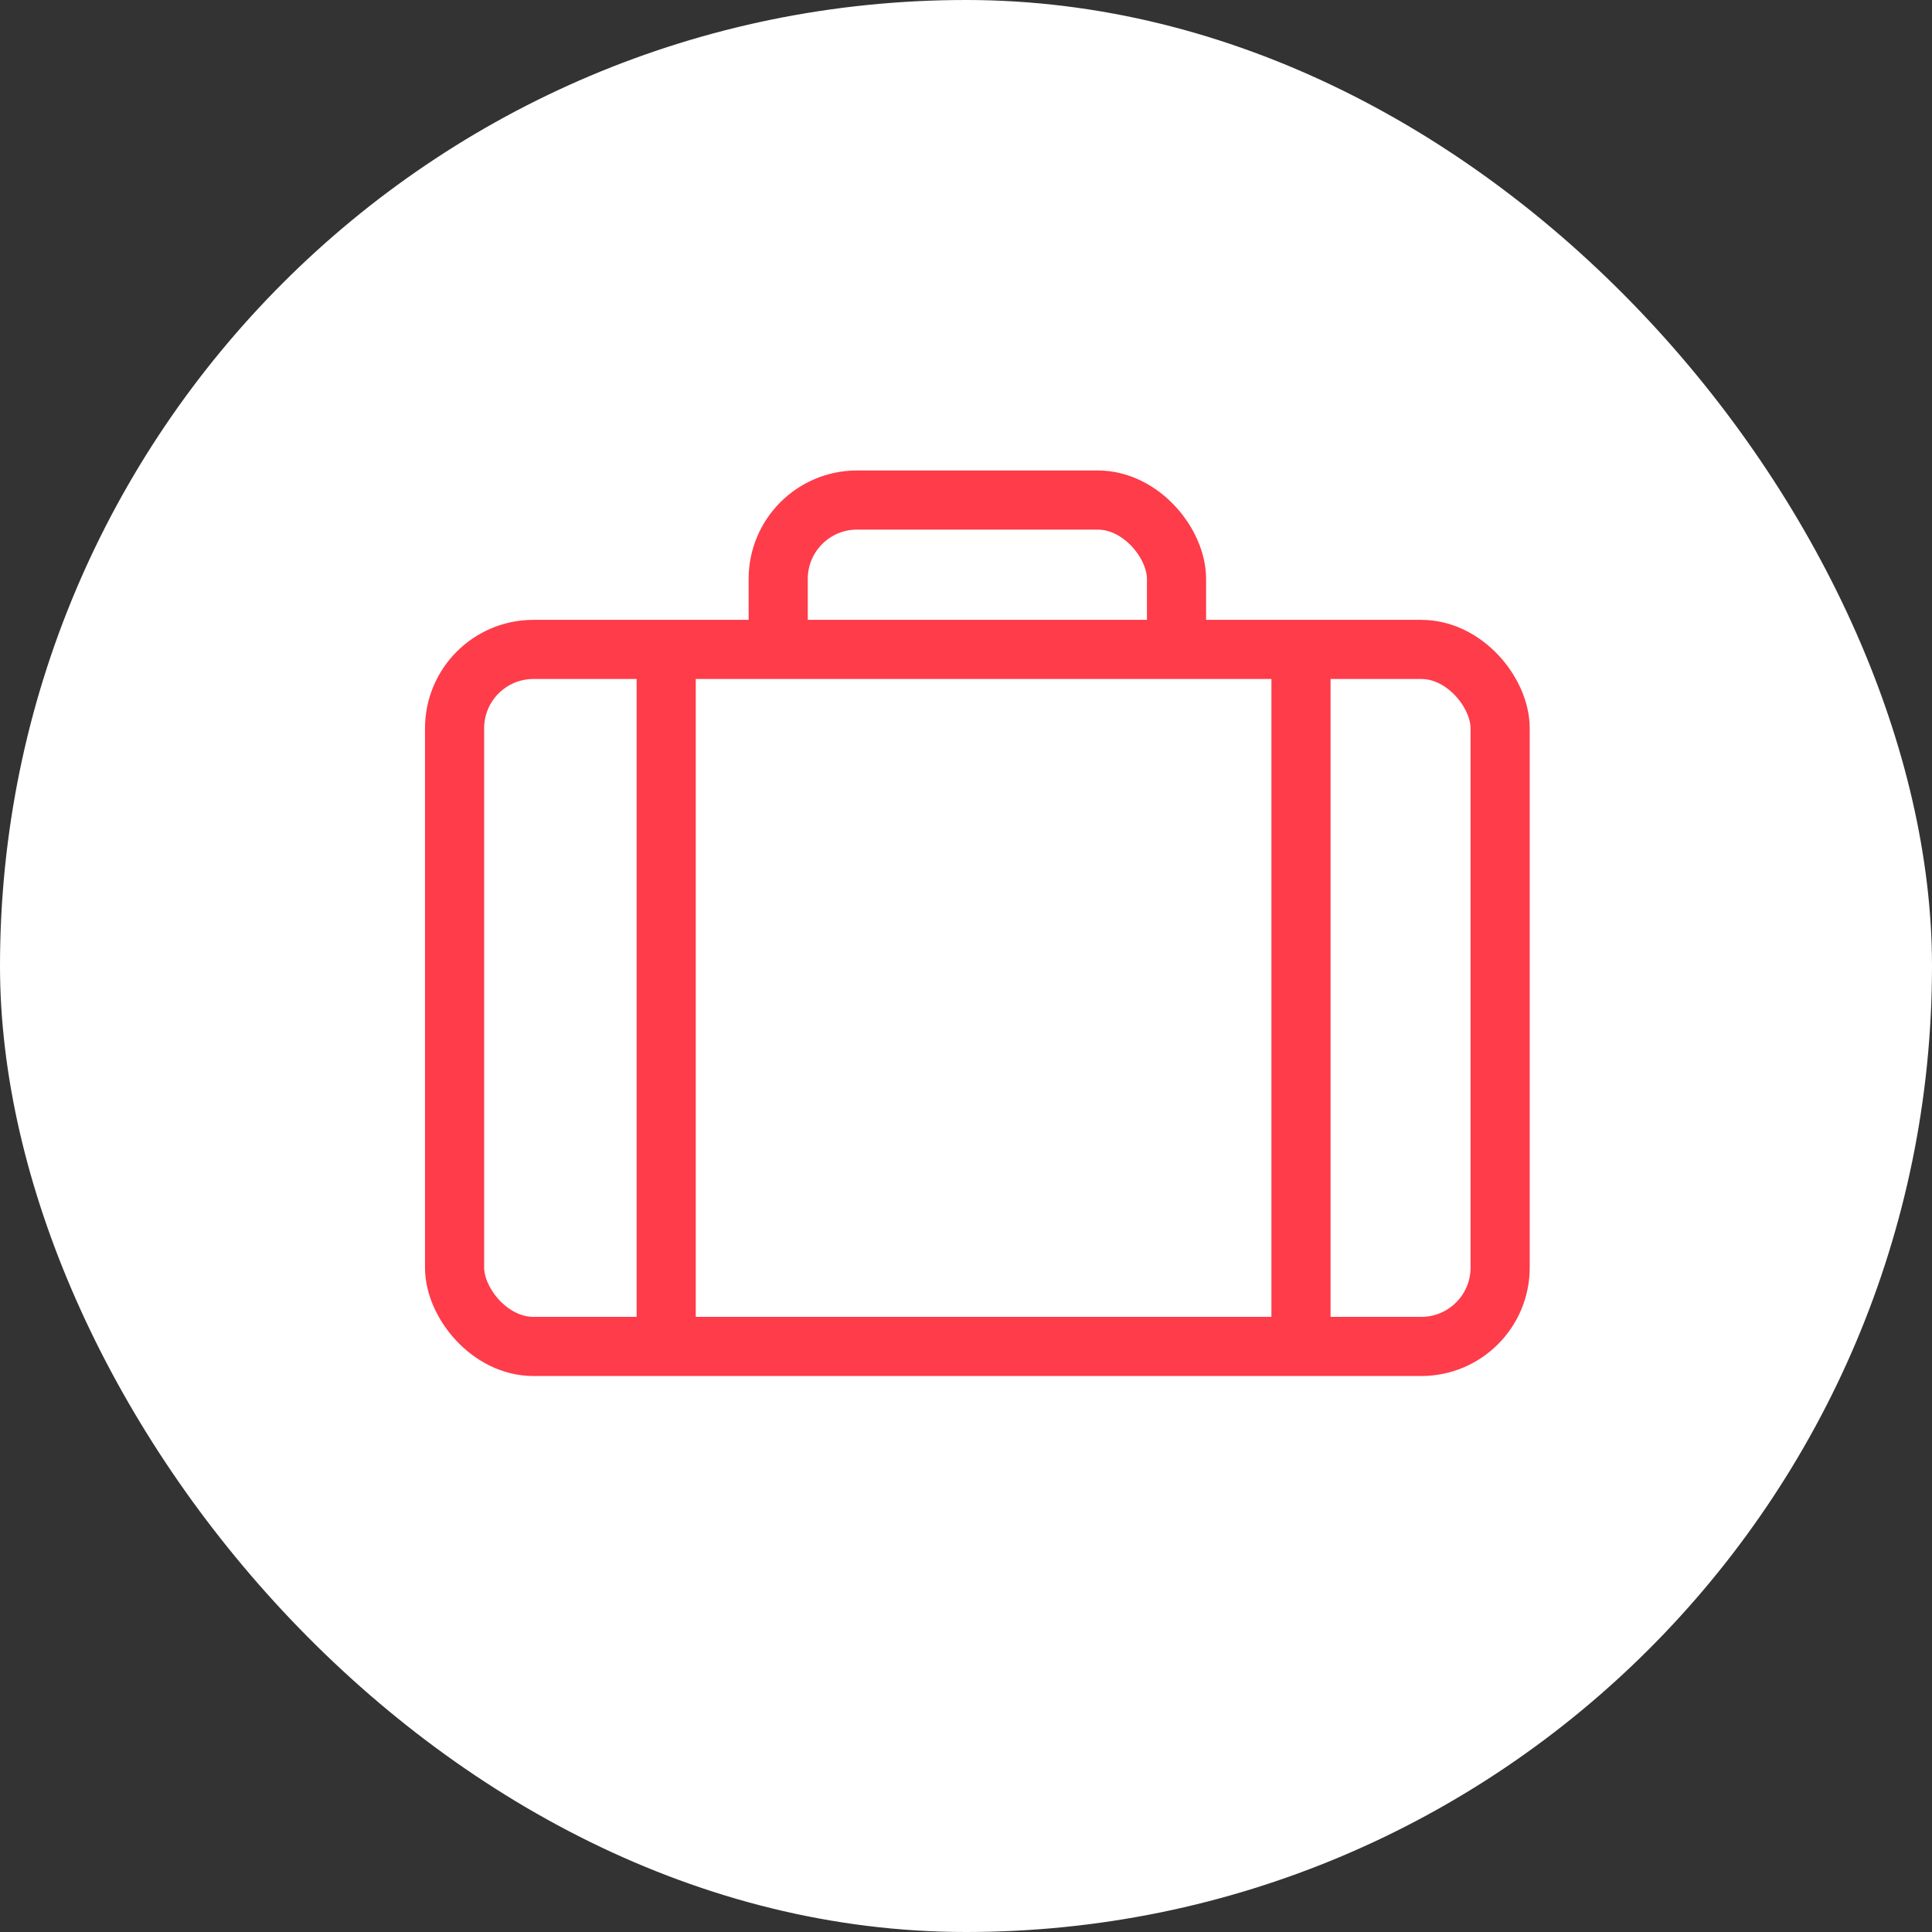 <svg width="49" height="49" viewBox="0 0 49 49" xmlns="http://www.w3.org/2000/svg">
    <rect x="0" y="0" width="49" height="49" fill="#333333" stroke="none"/>
    <g fill="none" fill-rule="evenodd">
        <rect fill="#FFF" width="49" height="49" rx="24.5"/>
        <rect stroke="#FE3C4A" stroke-width="1.5" fill="#FFF" x="19.737" y="12.682" width="10.102" height="8.839" rx="2"/>
        <rect stroke="#FE3C4A" stroke-width="1.5" fill="#FFF" x="11.529" y="16.471" width="26.518" height="17.678" rx="2"/>
        <path stroke="#FE3C4A" stroke-width="1.5" stroke-linecap="square" d="M16.896 17.418v16.415M32.996 17.418v16.415"/>
    </g>
</svg>
